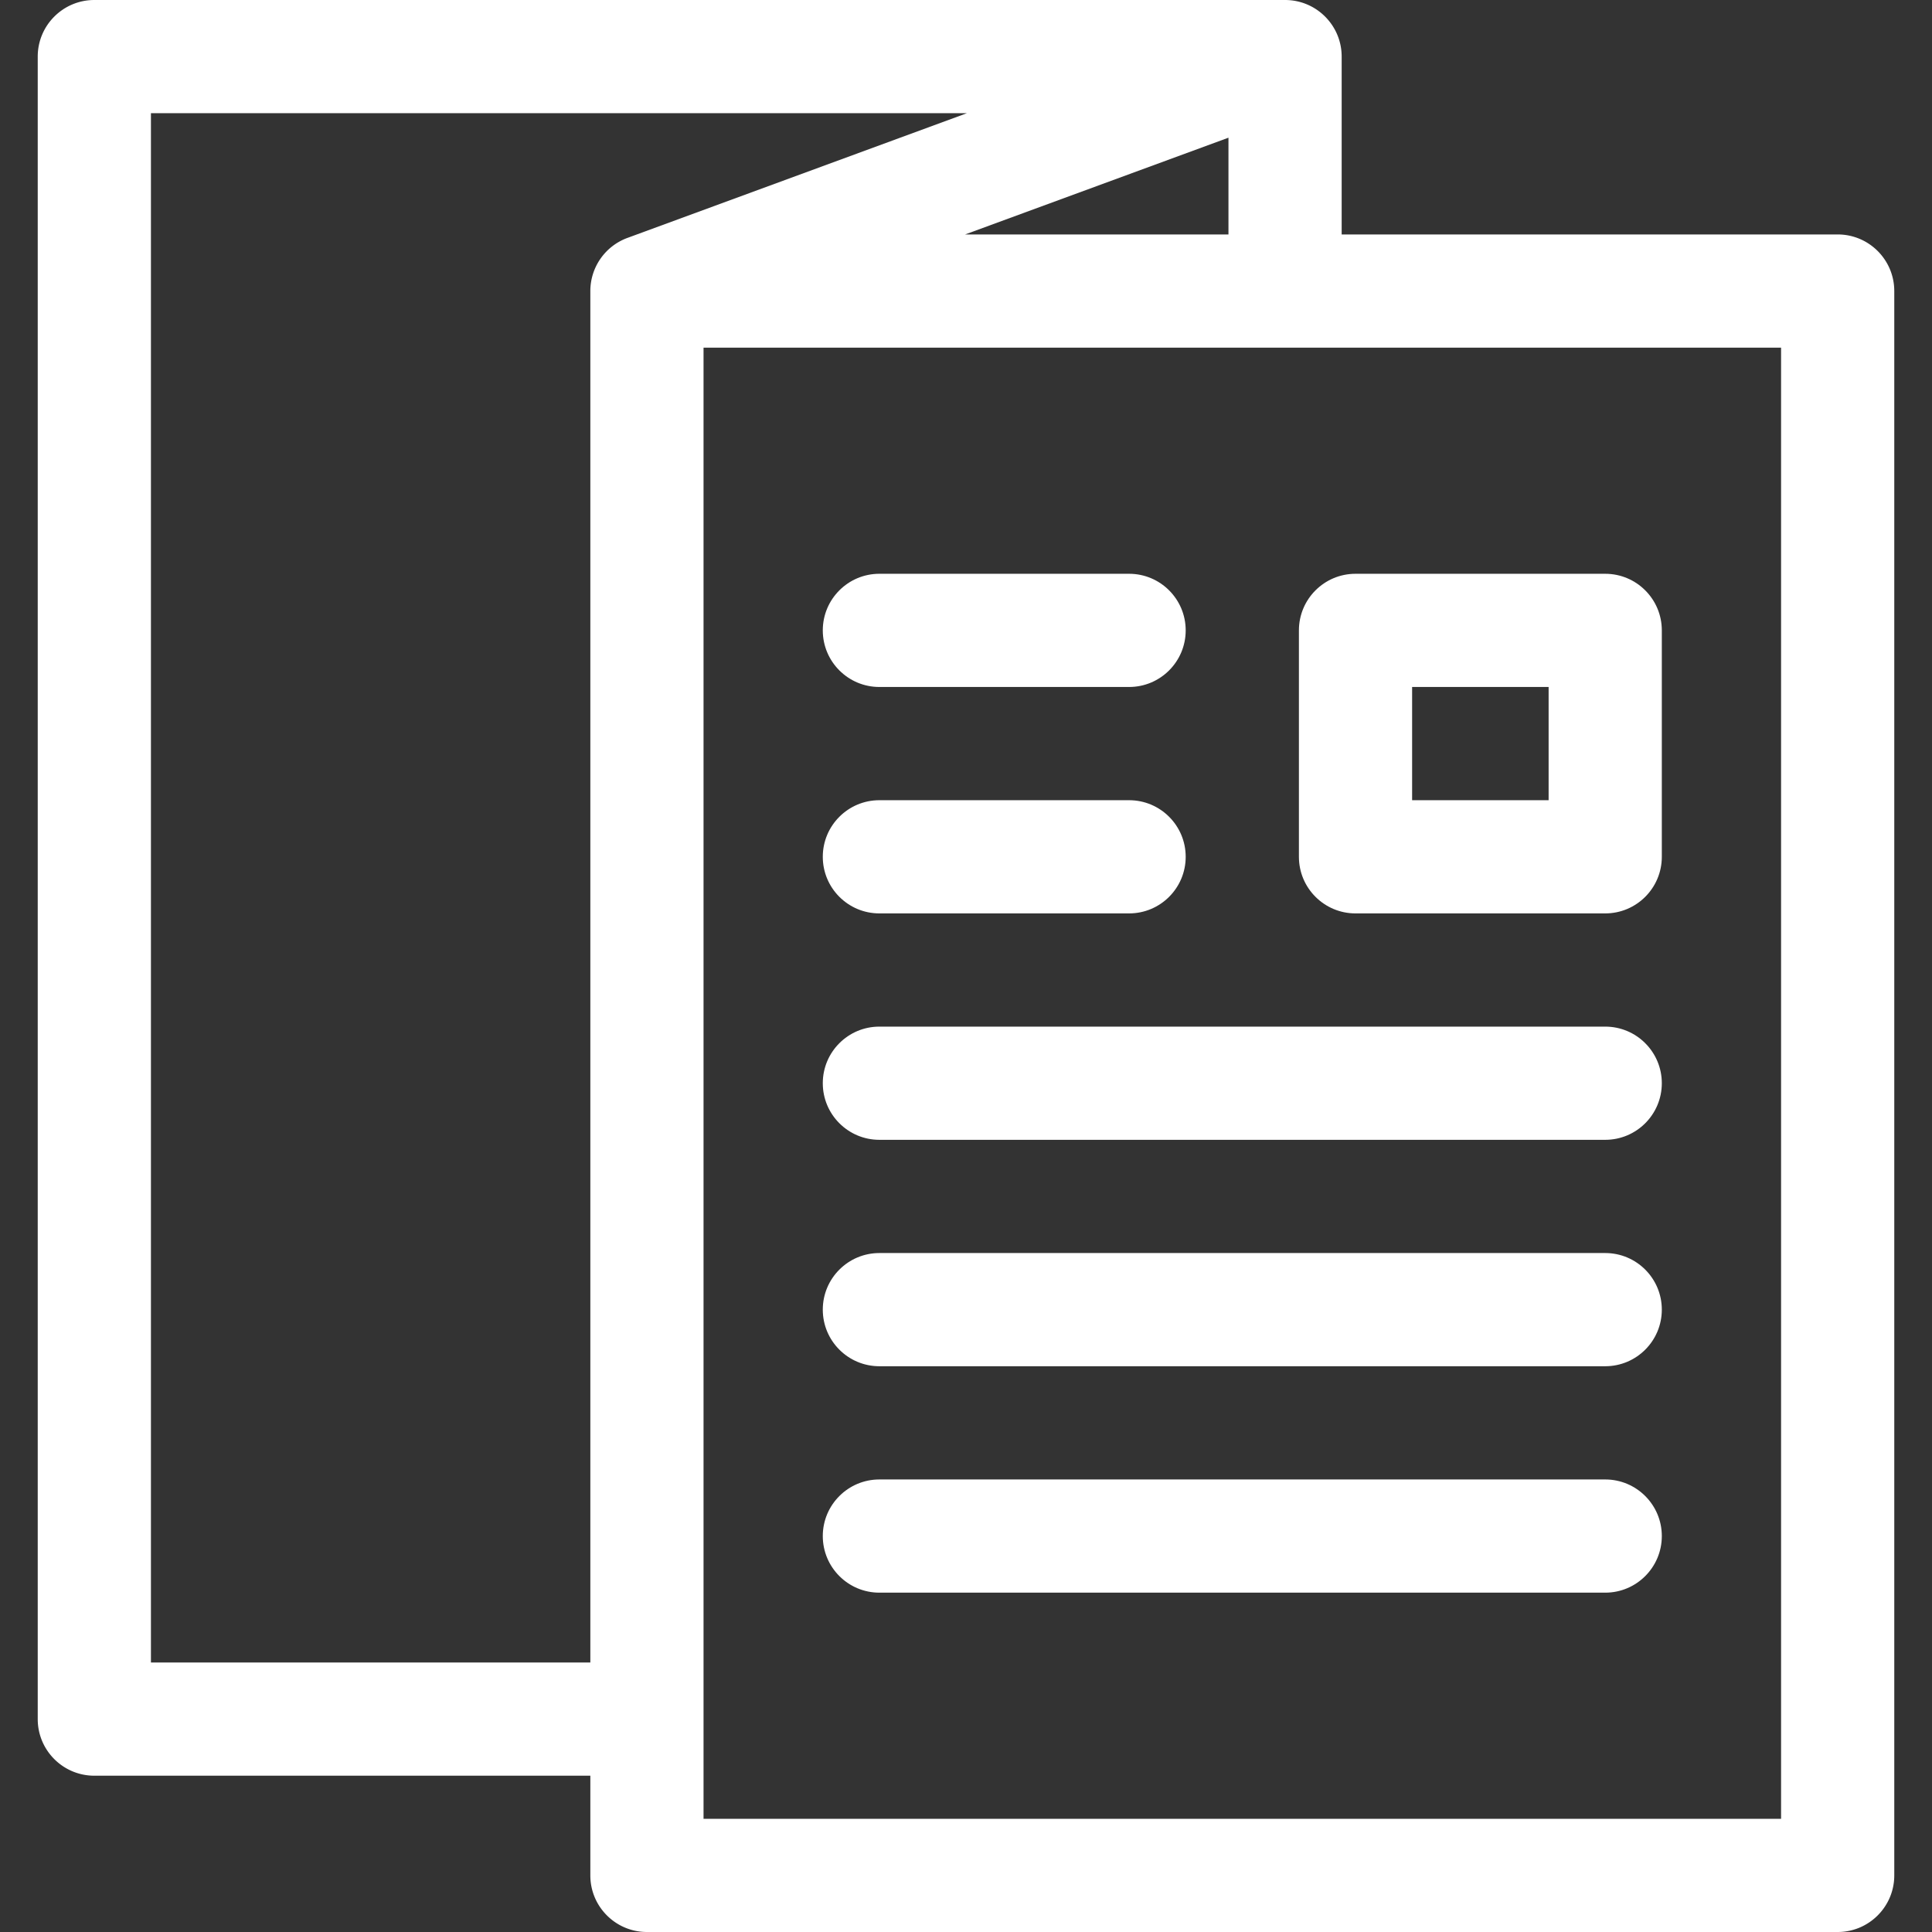 <svg xmlns="http://www.w3.org/2000/svg" version="1.1" xmlns:xlink="http://www.w3.org/1999/xlink" width="512" height="512" x="0" y="0" viewBox="0 0 512 512" style="enable-background:new 0 0 512 512" xml:space="preserve" class=""><rect x="0" y="0" width="512" height="512" fill="#333333" stroke="none"/><g><path d="M487.001 62.13H355.556V15c0-8.284-6.716-15-15-15H24.999c-8.284 0-15 6.716-15 15v440.58c0 8.284 6.716 15 15 15h131.446V497c0 8.284 6.716 15 15 15h315.557c8.284 0 15-6.716 15-15V77.13c-.001-8.284-6.717-15-15.001-15zm-231.231 0 69.786-25.638V62.13zM39.999 440.58V30H256.23l-89.958 33.05a15.001 15.001 0 0 0-9.827 14.08v363.45zM472.001 482H186.445V92.13h285.557V482z" fill="#ffffff" opacity="1" data-original="#000000" class=""></path><path d="M359.225 242.062h66.174c8.284 0 15-6.716 15-15v-60.004c0-8.284-6.716-15-15-15h-66.174c-8.284 0-15 6.716-15 15v60.004c0 8.284 6.716 15 15 15zm15-60.004h36.174v30.004h-36.174zM233.047 242.062h66.174c8.284 0 15-6.716 15-15s-6.716-15-15-15h-66.174c-8.284 0-15 6.716-15 15s6.716 15 15 15zM233.047 182.058h66.174c8.284 0 15-6.716 15-15s-6.716-15-15-15h-66.174c-8.284 0-15 6.716-15 15s6.716 15 15 15zM233.047 302.064h192.352c8.284 0 15-6.716 15-15s-6.716-15-15-15H233.047c-8.284 0-15 6.716-15 15s6.716 15 15 15zM233.047 362.068h192.352c8.284 0 15-6.716 15-15s-6.716-15-15-15H233.047c-8.284 0-15 6.716-15 15s6.716 15 15 15zM233.047 422.072h192.352c8.284 0 15-6.716 15-15s-6.716-15-15-15H233.047c-8.284 0-15 6.716-15 15s6.716 15 15 15z" fill="#ffffff" opacity="1" data-original="#000000" class=""></path></g></svg>